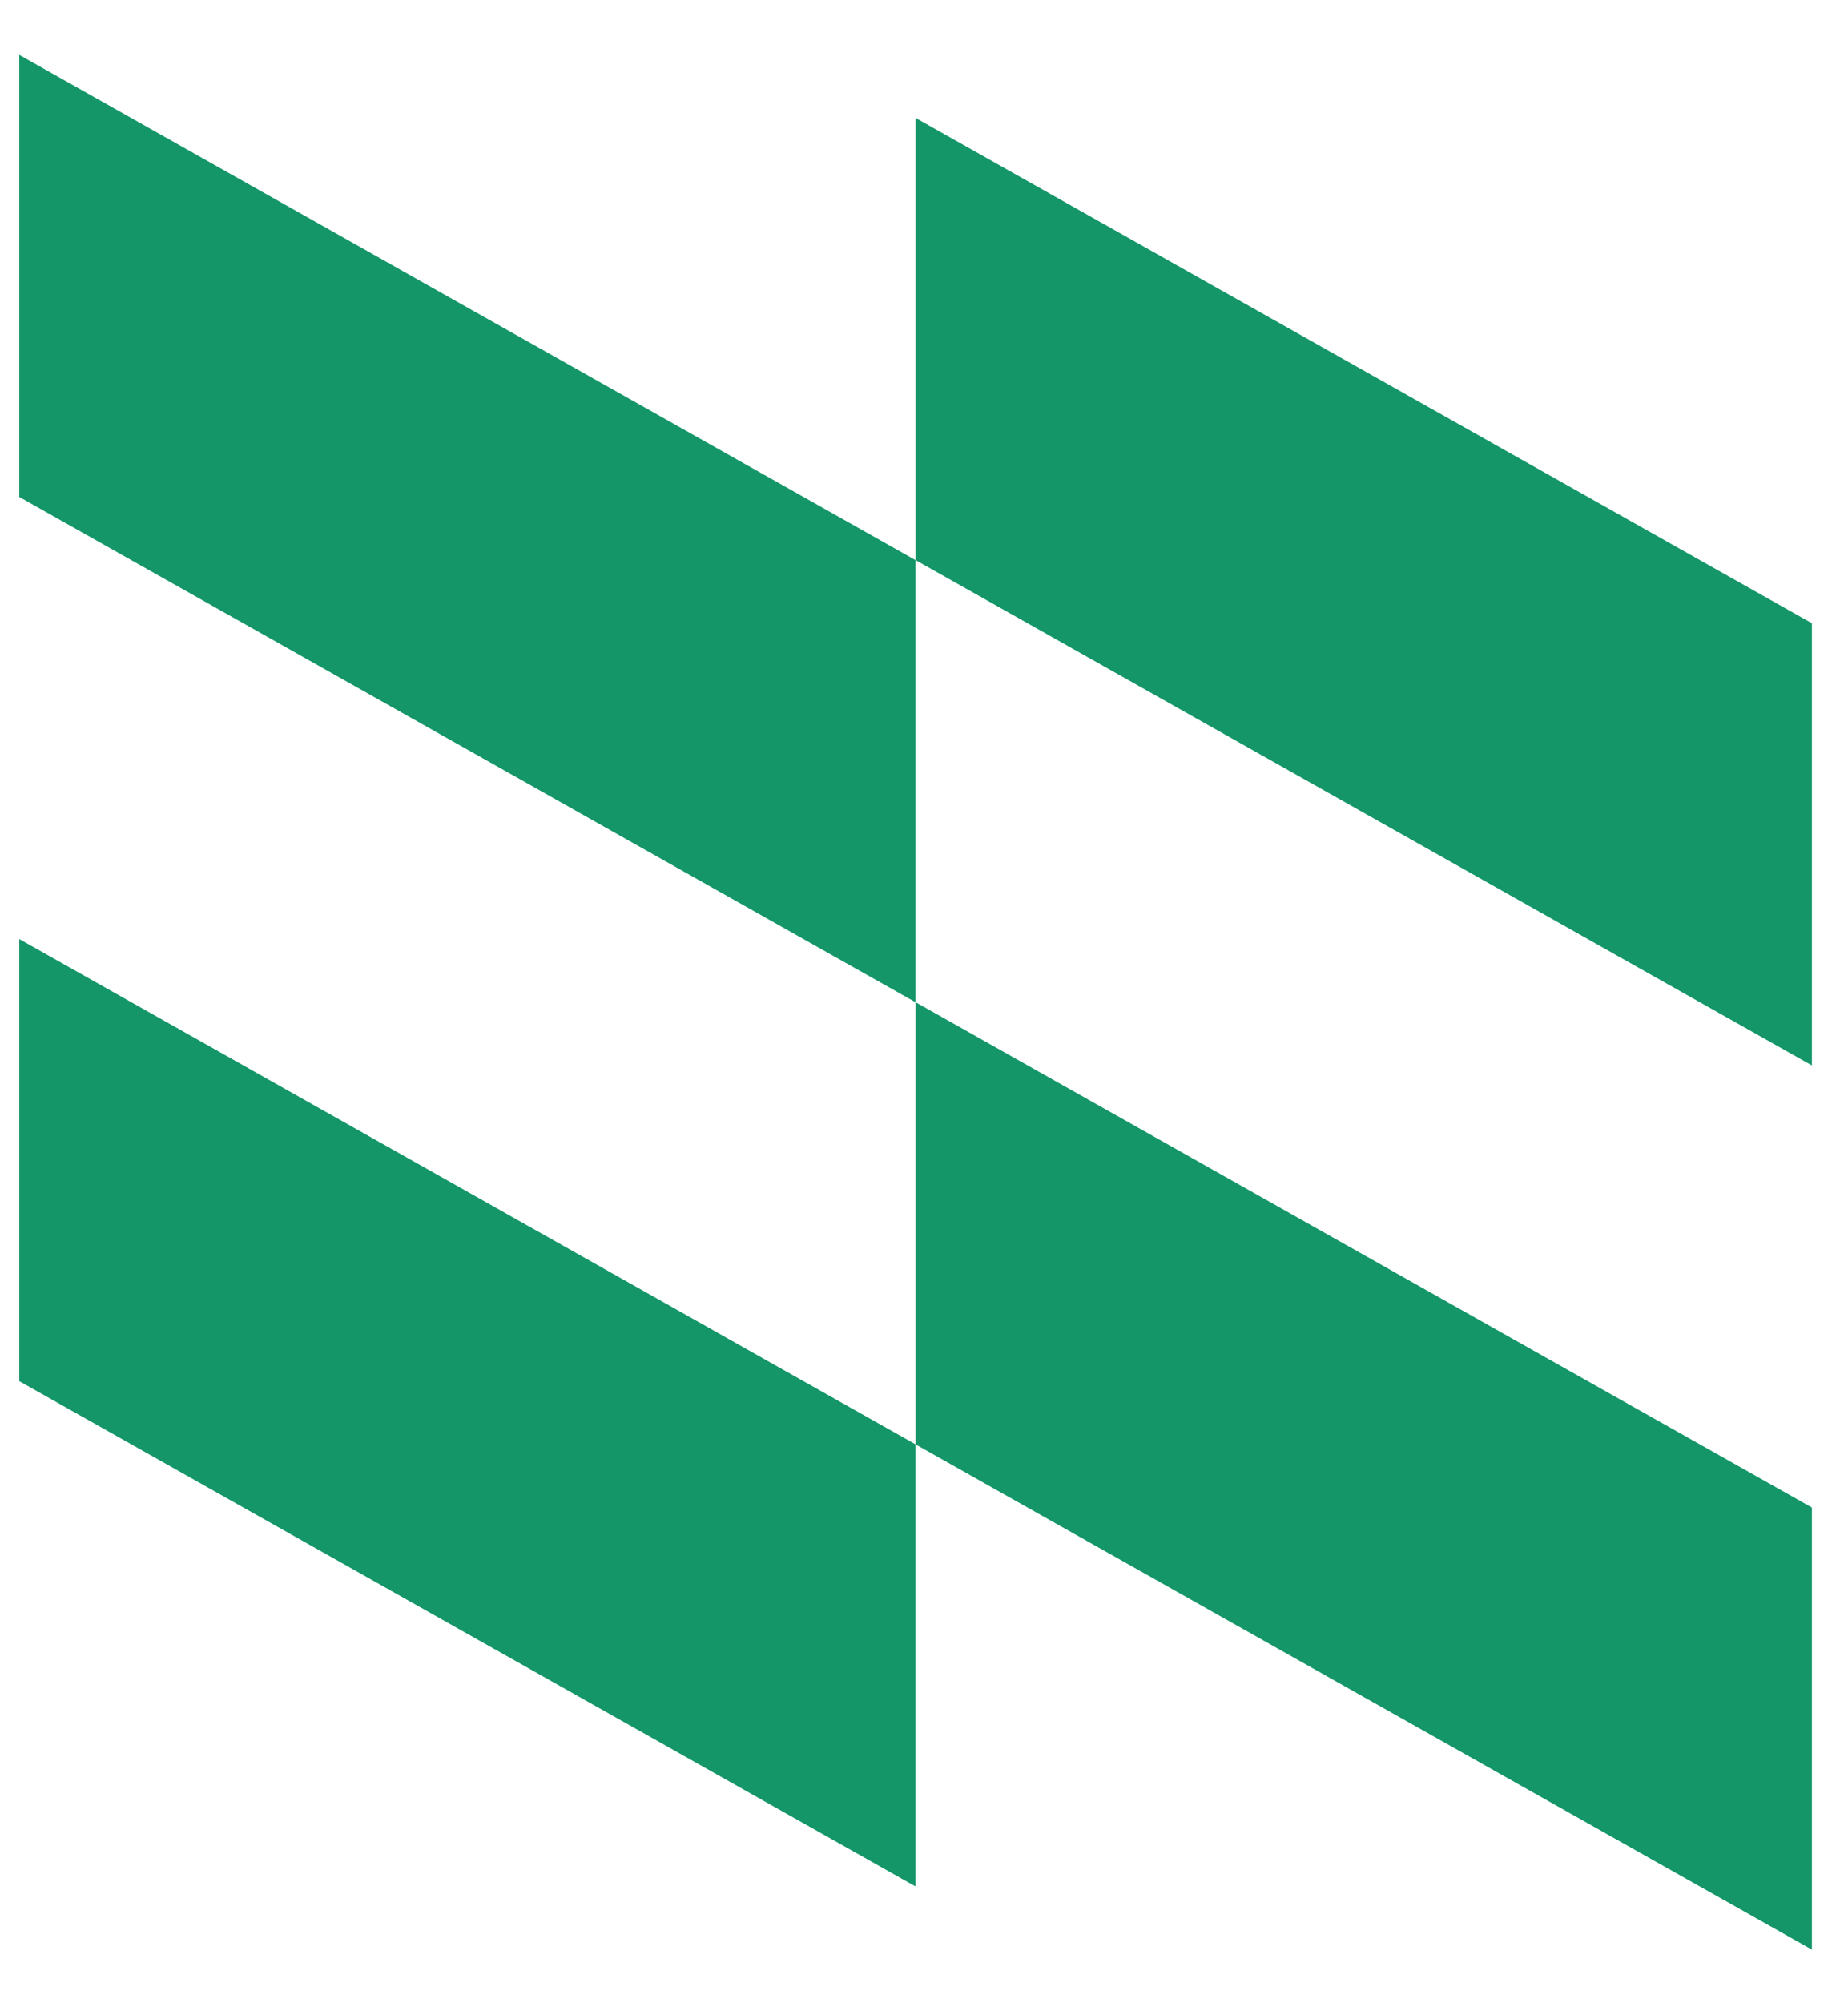 <svg width="24" height="26" viewBox="0 0 24 26" fill="none" xmlns="http://www.w3.org/2000/svg">
<path d="M0.25 0.712L11.89 7.27V13.008L0.25 6.45V0.712Z" fill="#149668"/>
<path d="M0.25 12.188L11.89 18.746V24.484L0.25 17.926V12.188Z" fill="#149668"/>
<path d="M11.891 1.531L23.531 8.089V13.828L11.891 7.27V1.531Z" fill="#149668"/>
<path d="M11.891 13.008L23.531 19.566V25.304L11.891 18.747V13.008Z" fill="#149668"/>
</svg>
